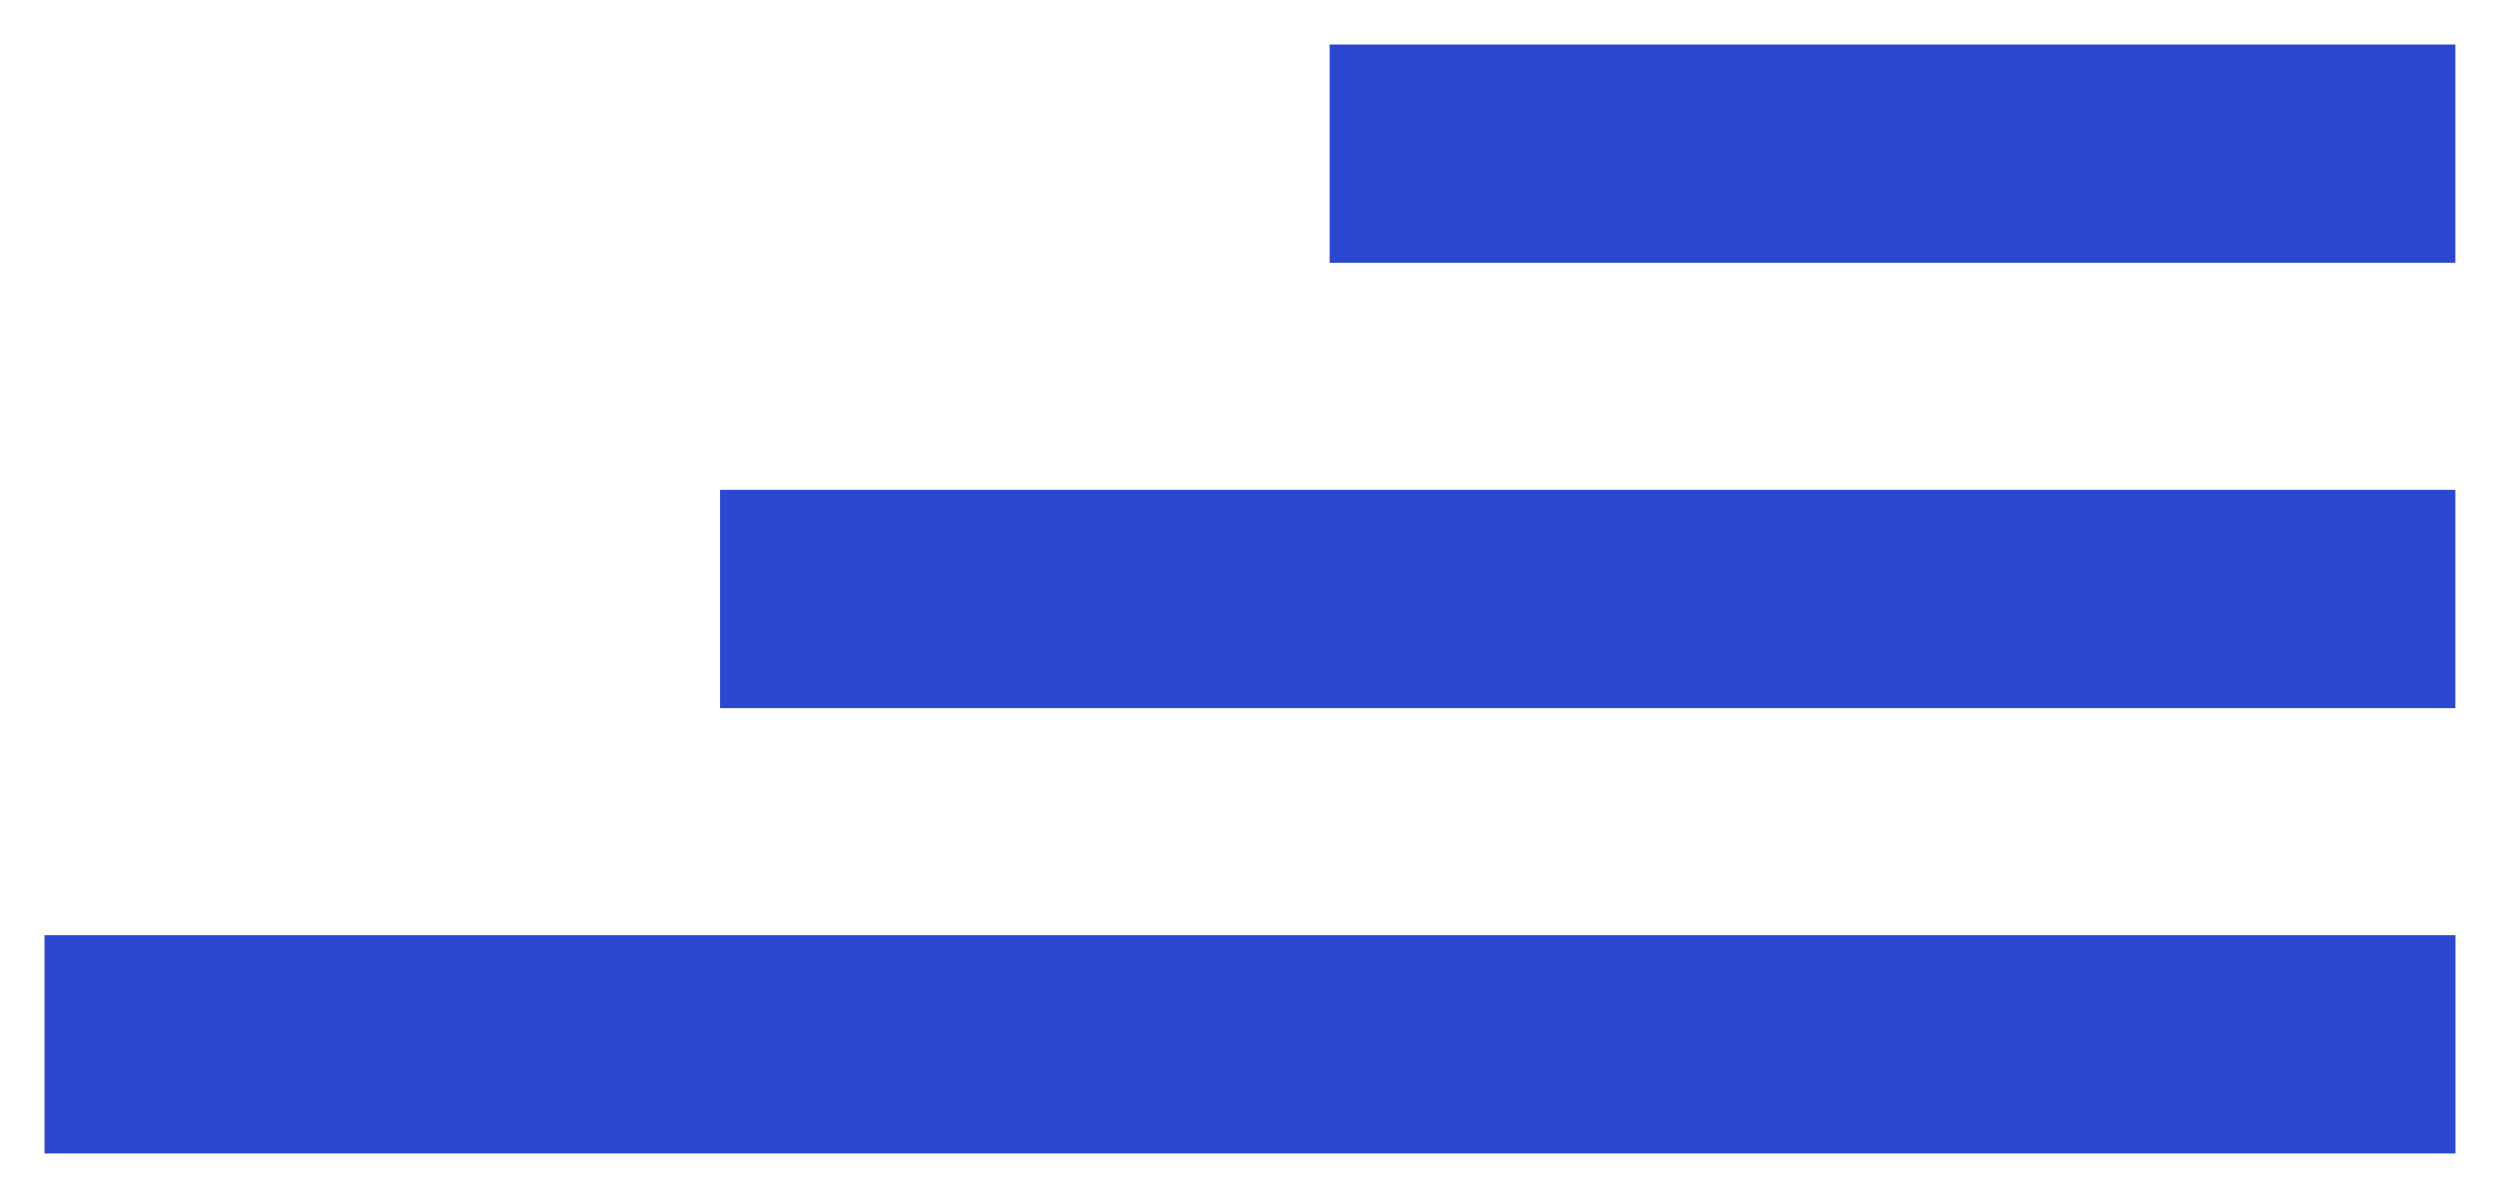 <?xml version="1.0" encoding="UTF-8"?>
<svg xmlns="http://www.w3.org/2000/svg" width="28.07" height="13.451" viewBox="0 0 28.07 13.451">
  <g id="Group_136" data-name="Group 136" transform="translate(-76.243 -25.436)">
    <path id="Subtraction_1" data-name="Subtraction 1" d="M12.64,2.451H0V0H12.64V2.45Z" transform="translate(91.172 25.936)" fill="#2a47cf" stroke="rgba(0,0,0,0)" stroke-miterlimit="10" stroke-width="1"></path>
    <path id="Subtraction_2" data-name="Subtraction 2" d="M19.484,2.451H0V0H19.484V2.45Z" transform="translate(84.328 30.936)" fill="#2a47cf" stroke="rgba(0,0,0,0)" stroke-miterlimit="10" stroke-width="1"></path>
    <path id="Subtraction_3" data-name="Subtraction 3" d="M27.07,2.451H0V0H27.07V2.45Z" transform="translate(76.743 35.936)" fill="#2a47cf" stroke="rgba(0,0,0,0)" stroke-miterlimit="10" stroke-width="1"></path>
  </g>
</svg>
